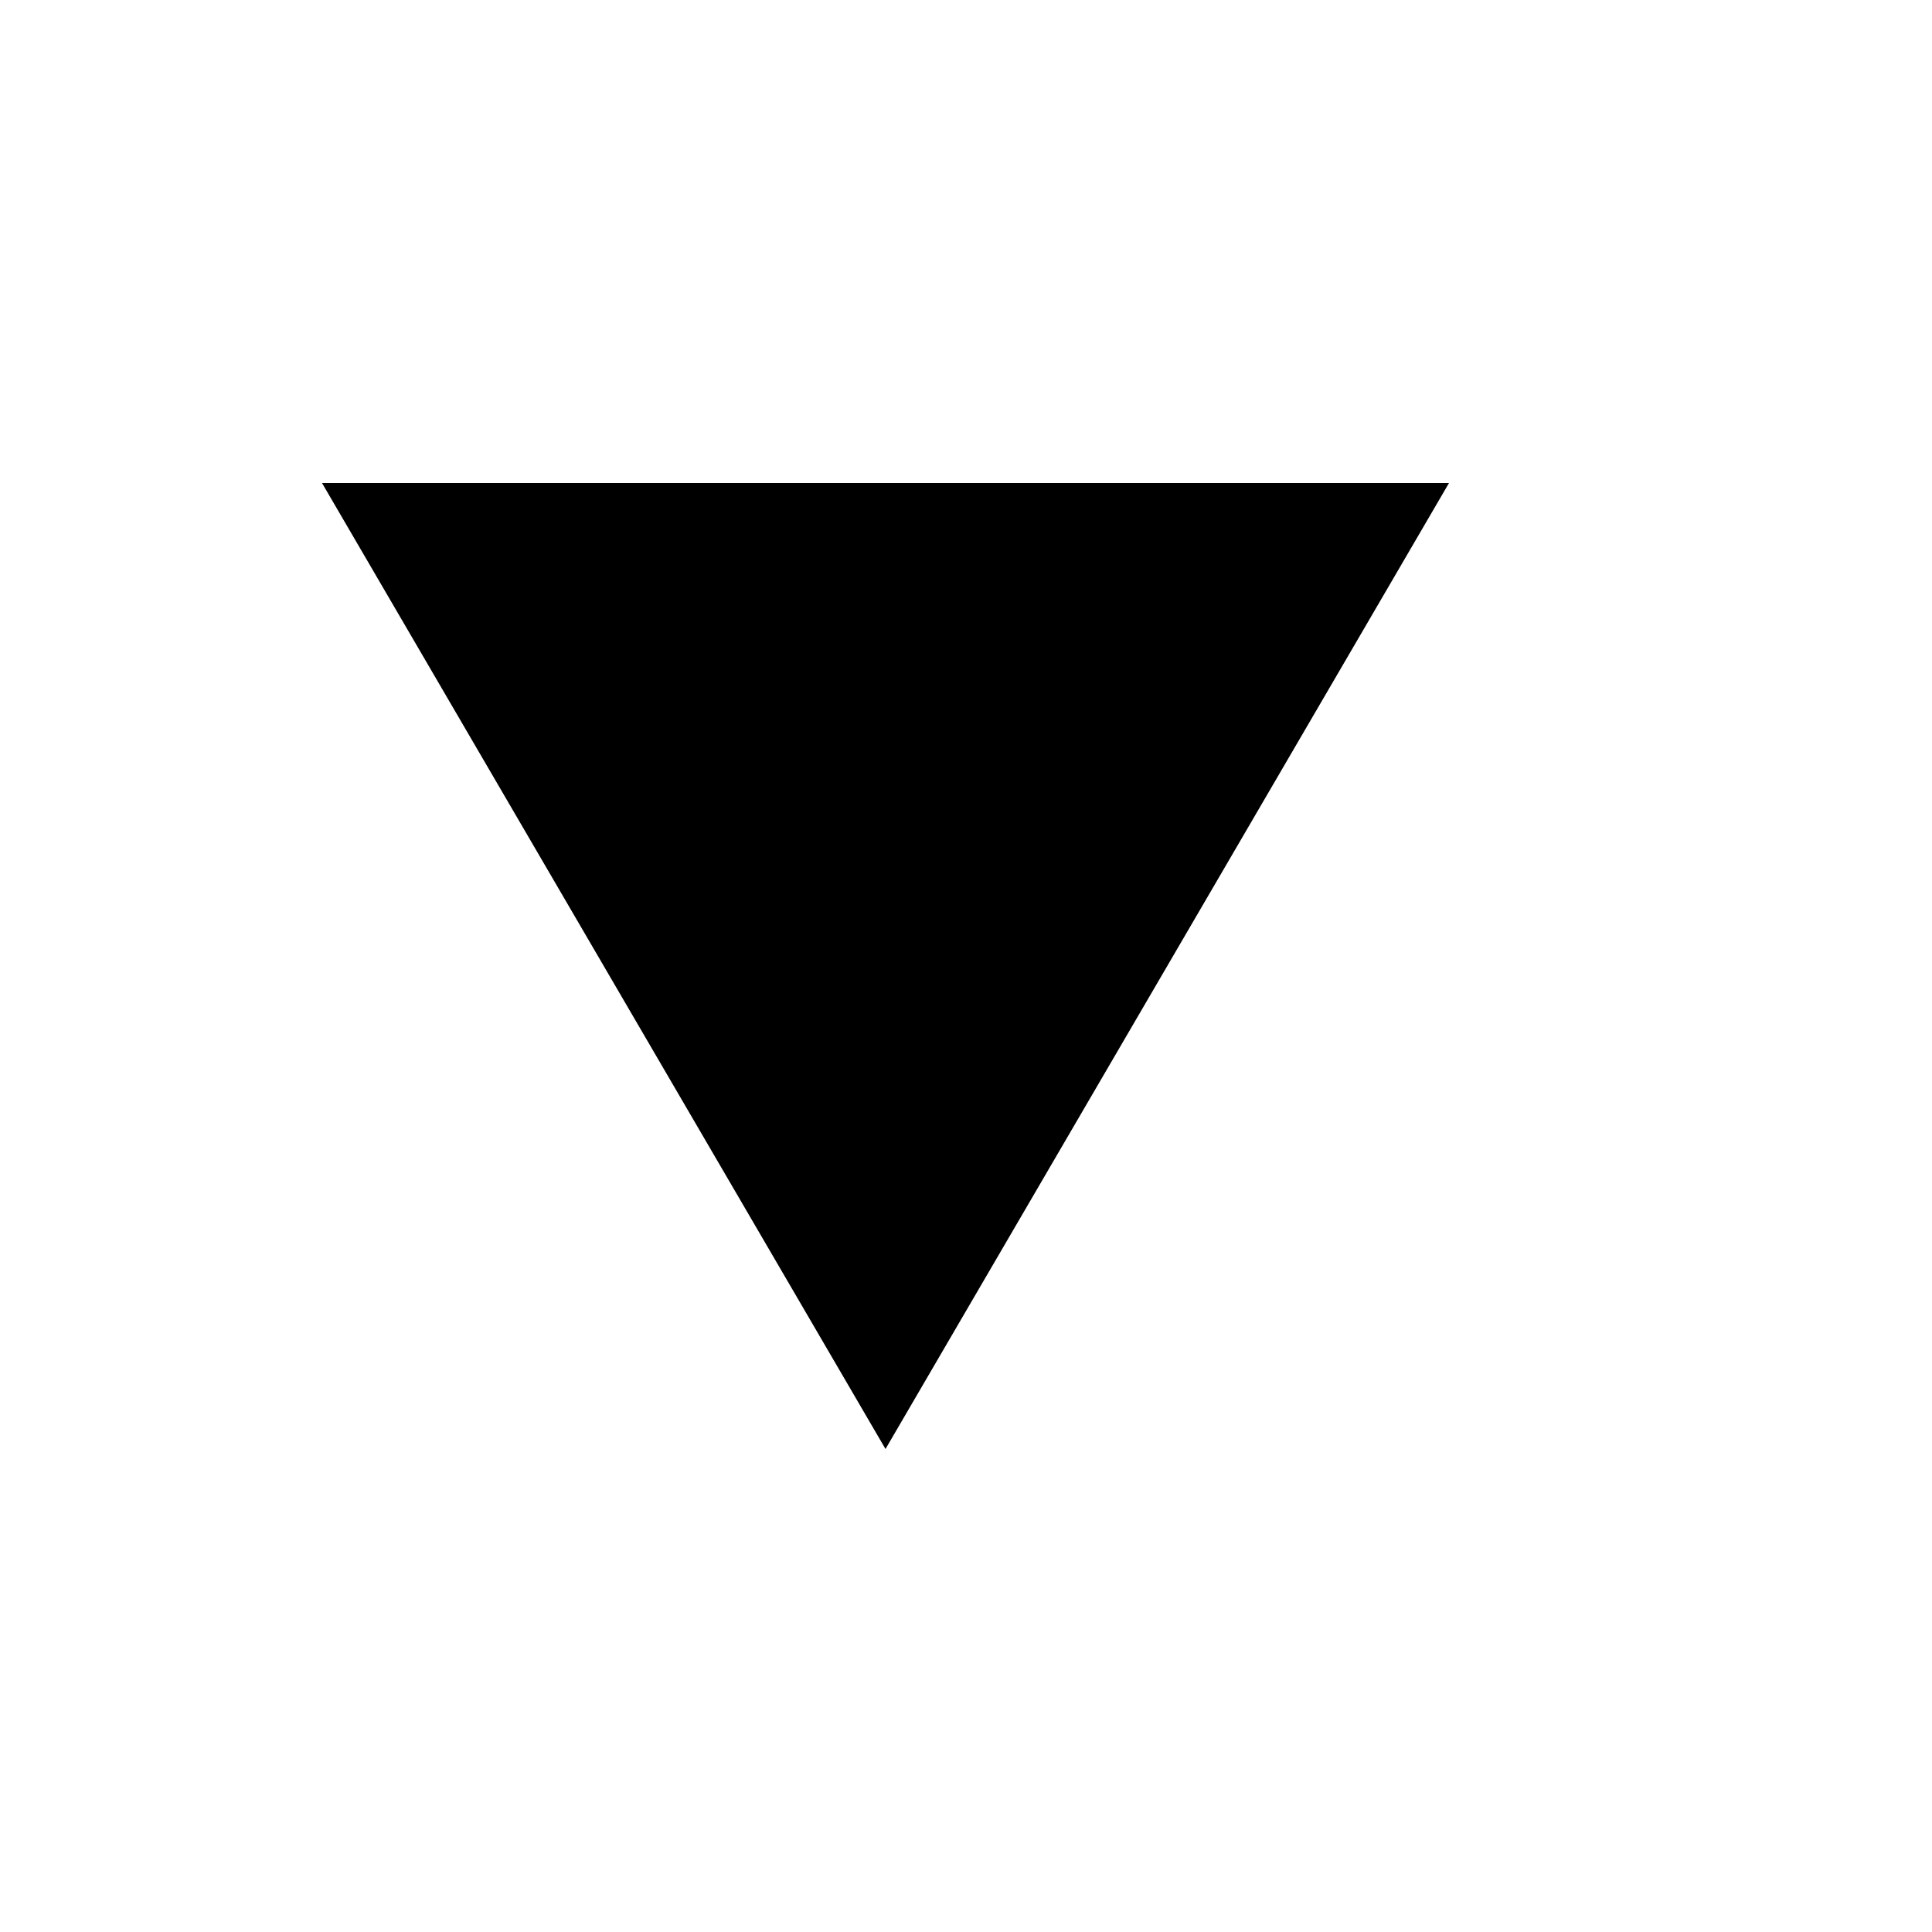 <?xml version="1.0" encoding="utf-8"?>
<svg xmlns="http://www.w3.org/2000/svg" width="12" height="12" viewBox="0 0 12 12">
    <g id="down">
        <path id="arrow" d="M2 3l3.5 6 3.5-6z"/>
    </g>
</svg>

